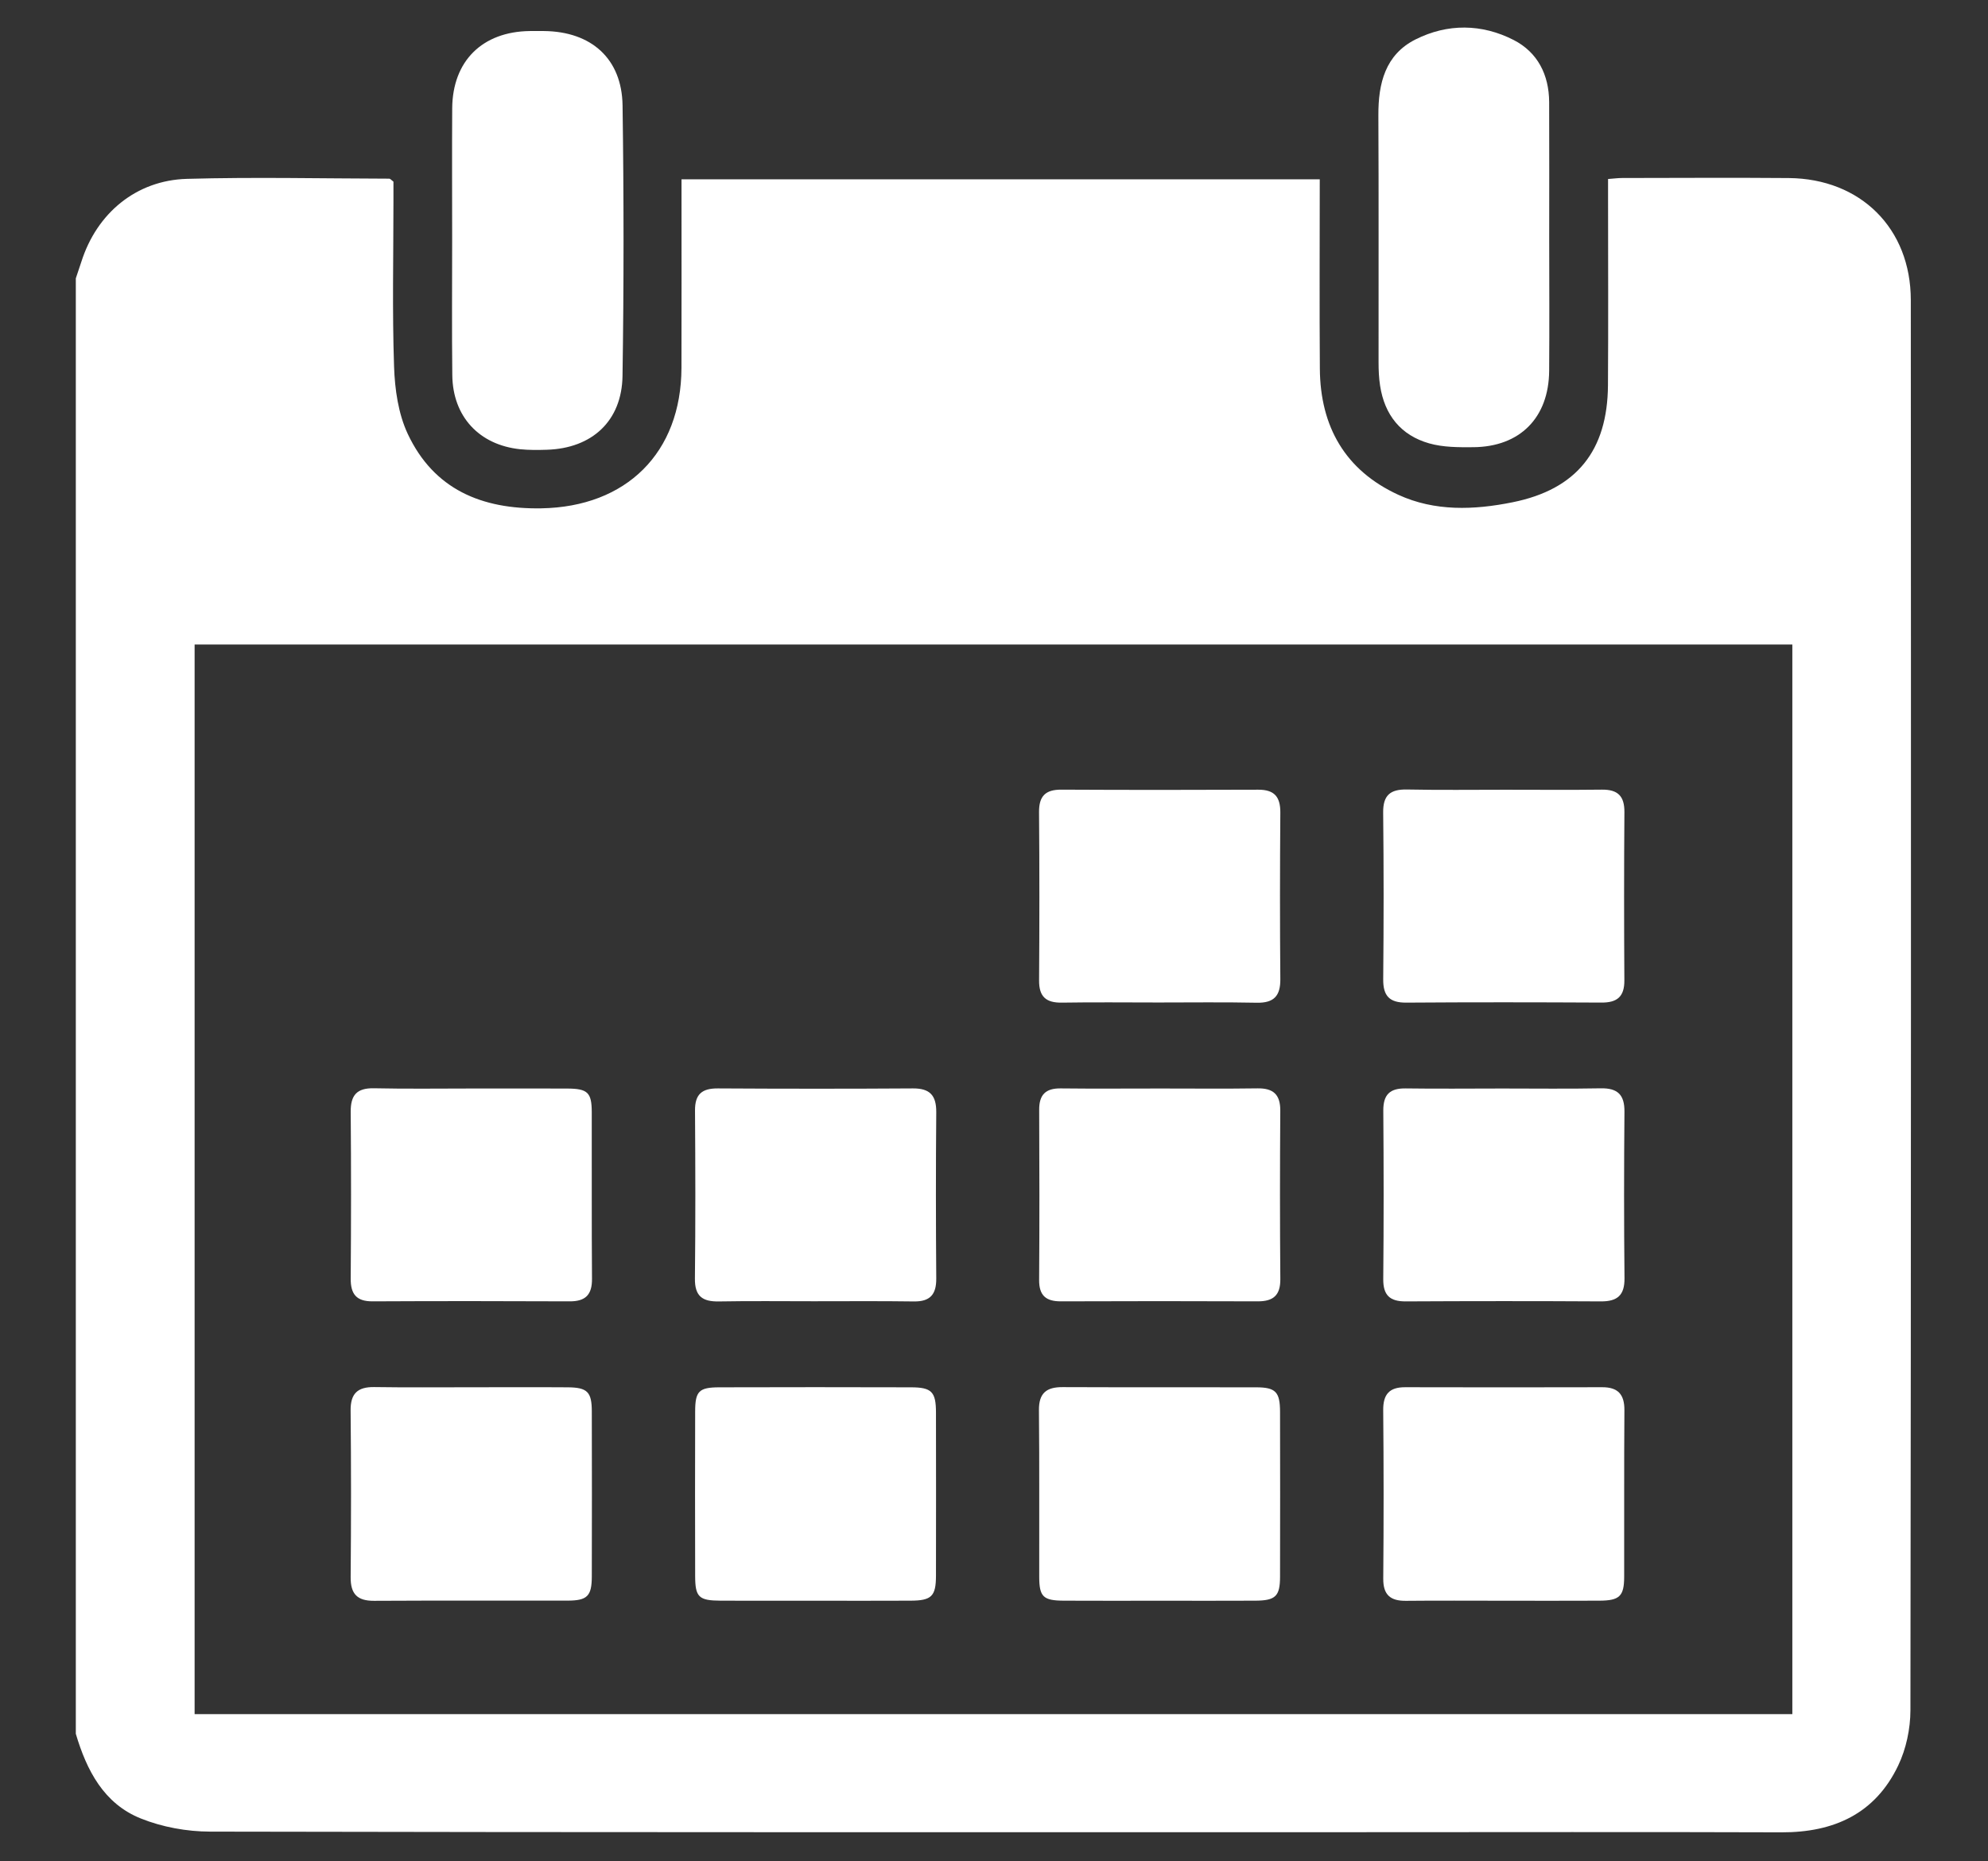 <?xml version="1.0" encoding="utf-8"?>
<!-- Generator: Adobe Illustrator 28.2.0, SVG Export Plug-In . SVG Version: 6.00 Build 0)  -->
<svg version="1.1" id="Livello_1" xmlns="http://www.w3.org/2000/svg" xmlns:xlink="http://www.w3.org/1999/xlink" x="0px" y="0px"
	 viewBox="0 0 419.53 392.72" style="enable-background:new 0 0 419.53 392.72;" xml:space="preserve">
<rect x="0" y="0" width="419.53" height="392.72" fill="#333333" stroke="none"/>
<style type="text/css">
	.st0{fill:#FFFFFF;}
</style>
<g>
	<path class="st0" d="M16,365.84c0-102.37,0-204.74,0-307.11c0.39-1.18,0.8-2.35,1.18-3.53C20.43,45,28.72,38.04,39.45,37.74
		c14.23-0.4,28.47-0.07,42.71-0.04c0.19,0,0.38,0.27,0.87,0.63c0,1.14,0,2.51,0,3.87c0,11.72-0.27,23.45,0.13,35.16
		c0.16,4.79,0.89,9.95,2.9,14.22c5.51,11.69,15.59,15.89,28.16,15.68c17.95-0.3,29.54-11.7,29.59-29.64
		c0.03-11.97,0.01-23.95,0.01-35.92c0-1.33,0-2.65,0-3.86c45.22,0,89.89,0,134.69,0c0,13.53-0.08,26.76,0.02,39.99
		c0.09,12.18,5.35,21.42,16.55,26.57c7.71,3.55,16.03,3.22,24.13,1.58c13.51-2.72,20.03-10.9,20.12-24.69
		c0.09-13.11,0.02-26.22,0.02-39.32c0-1.36,0-2.72,0-4.2c1.26-0.09,2.11-0.21,2.97-0.21c11.72-0.01,23.44-0.09,35.16,0.01
		c15.15,0.13,25.75,10.6,25.76,25.74c0.05,99.19,0.06,198.38-0.08,297.57c-0.01,3.9-0.9,8.14-2.58,11.65
		c-4.86,10.19-13.6,14.14-24.64,14.1c-29.49-0.1-58.99-0.03-88.48-0.03c-81.04,0-162.08,0.05-243.12-0.12
		c-4.9-0.01-10.08-0.95-14.62-2.77C21.92,380.59,18.29,373.57,16,365.84z M378.24,135.99c-112.59,0-224.84,0-337.17,0
		c0,75.34,0,150.42,0,225.7c112.46,0,224.71,0,337.17,0C378.24,286.4,378.24,211.33,378.24,135.99z"/>
	<path class="st0" d="M95.42,50.44c0-9.2-0.05-18.39,0.01-27.59c0.07-9.96,6.34-16.17,16.36-16.3c1.01-0.01,2.02-0.01,3.02,0
		c9.98,0.1,16.43,5.83,16.57,15.7c0.27,19.02,0.28,38.05-0.01,57.07c-0.14,9.53-6.45,15.28-15.95,15.58
		c-1.89,0.06-3.79,0.08-5.66-0.11c-8.66-0.91-14.21-6.91-14.31-15.61C95.34,69.59,95.42,60.02,95.42,50.44z"/>
	<path class="st0" d="M326.93,50.27c0.01,9.32,0.06,18.65-0.01,27.97c-0.07,9.88-6.14,16.04-16,16.12
		c-3.12,0.03-6.38,0.03-9.33-0.81c-5.98-1.7-9.41-6.01-10.35-12.18c-0.25-1.61-0.32-3.26-0.32-4.89
		c-0.02-17.39,0.05-34.77-0.04-52.16c-0.03-6.72,1.45-12.79,7.84-16c6.75-3.39,13.99-3.32,20.71,0.12c5.07,2.6,7.46,7.35,7.49,13.09
		C326.96,31.12,326.93,40.69,326.93,50.27z"/>
	<path class="st0" d="M99.37,292.72c6.8,0,13.61-0.04,20.41,0.01c4.19,0.03,5.11,0.97,5.11,5.14c0.03,11.59,0.03,23.18,0,34.77
		c-0.01,4.15-0.95,5.1-5.14,5.1c-13.61,0.03-27.21-0.04-40.82,0.04c-3.54,0.02-4.96-1.45-4.93-4.99c0.1-11.71,0.11-23.43-0.01-35.15
		c-0.04-3.6,1.48-5,4.96-4.96C85.76,292.78,92.57,292.72,99.37,292.72z"/>
	<path class="st0" d="M172.12,337.76c-6.68,0-13.35,0.02-20.03-0.01c-4.61-0.02-5.38-0.74-5.39-5.17c-0.03-11.59-0.03-23.18,0-34.77
		c0.01-4.26,0.8-5.07,5.1-5.08c13.48-0.04,26.96-0.04,40.44,0c4.39,0.01,5.28,0.95,5.28,5.36c0.02,11.46,0.02,22.93,0,34.39
		c-0.01,4.35-0.93,5.25-5.37,5.27C185.48,337.79,178.8,337.76,172.12,337.76z"/>
	<path class="st0" d="M244.91,337.76c-6.8,0-13.61,0.03-20.41-0.01c-4.34-0.02-5.18-0.81-5.19-5.01
		c-0.03-11.72,0.06-23.43-0.06-35.15c-0.04-3.65,1.58-4.92,5.01-4.9c13.6,0.06,27.21,0,40.82,0.04c4.15,0.01,5.04,0.98,5.05,5.2
		c0.02,11.59,0.03,23.18,0,34.77c-0.01,4.12-0.95,5.02-5.19,5.05C258.27,337.79,251.59,337.76,244.91,337.76z"/>
	<path class="st0" d="M317.13,337.76c-6.8,0-13.61-0.05-20.41,0.02c-3.28,0.04-4.84-1.23-4.81-4.69c0.1-11.84,0.1-23.68-0.01-35.52
		c-0.03-3.37,1.29-4.87,4.64-4.86c13.86,0.04,27.71,0.03,41.57,0c3.33-0.01,4.72,1.51,4.69,4.87c-0.09,11.71-0.02,23.43-0.05,35.15
		c-0.01,4.08-0.98,5-5.22,5.02C330.74,337.79,323.93,337.76,317.13,337.76z"/>
	<path class="st0" d="M244.48,211.53c-6.8,0-13.6-0.08-20.4,0.03c-3.34,0.05-4.82-1.26-4.8-4.67c0.08-11.84,0.09-23.68-0.01-35.51
		c-0.03-3.38,1.33-4.78,4.71-4.76c13.85,0.07,27.71,0.07,41.56,0.01c3.41-0.01,4.67,1.51,4.65,4.84c-0.09,11.71-0.1,23.42,0,35.14
		c0.03,3.54-1.36,5.03-4.93,4.97C258.33,211.44,251.4,211.53,244.48,211.53z"/>
	<path class="st0" d="M317.66,166.64c6.8,0,13.6,0.06,20.4-0.02c3.34-0.04,4.77,1.35,4.74,4.75c-0.09,11.84-0.08,23.68-0.01,35.51
		c0.02,3.42-1.52,4.69-4.83,4.67c-13.73-0.07-27.45-0.09-41.18,0.01c-3.59,0.03-4.92-1.44-4.88-4.97
		c0.11-11.71,0.12-23.43-0.01-35.14c-0.04-3.65,1.51-4.92,4.99-4.86C303.81,166.73,310.73,166.64,317.66,166.64z"/>
	<path class="st0" d="M99.68,229.68c6.67,0,13.35-0.02,20.02,0.01c4.32,0.02,5.17,0.82,5.18,5c0.03,11.71-0.04,23.42,0.05,35.14
		c0.03,3.38-1.38,4.78-4.73,4.76c-13.85-0.06-27.71-0.07-41.56,0c-3.43,0.02-4.66-1.52-4.63-4.84c0.09-11.71,0.1-23.42,0-35.14
		c-0.03-3.5,1.28-5.05,4.89-4.98C85.83,229.78,92.75,229.68,99.68,229.68z"/>
	<path class="st0" d="M171.71,274.57c-6.67,0-13.35-0.08-20.02,0.04c-3.43,0.06-5.08-1.1-5.04-4.8c0.13-11.84,0.1-23.68,0.02-35.51
		c-0.02-3.44,1.5-4.66,4.82-4.64c13.73,0.08,27.45,0.09,41.18,0c3.59-0.02,4.93,1.5,4.91,5c-0.1,11.71-0.09,23.42,0,35.14
		c0.02,3.35-1.31,4.85-4.7,4.81C185.82,274.51,178.76,274.57,171.71,274.57z"/>
	<path class="st0" d="M244.98,229.68c6.8,0,13.6,0.07,20.4-0.03c3.34-0.05,4.82,1.31,4.8,4.71c-0.08,11.84-0.09,23.68,0.01,35.51
		c0.03,3.42-1.45,4.73-4.77,4.72c-13.85-0.06-27.71-0.05-41.56,0c-3.14,0.01-4.59-1.24-4.57-4.5c0.08-11.96,0.07-23.93,0.01-35.89
		c-0.02-3.18,1.33-4.58,4.54-4.54C230.87,229.74,237.93,229.68,244.98,229.68z"/>
	<path class="st0" d="M317.05,229.68c6.93,0,13.85,0.09,20.78-0.04c3.53-0.06,5.01,1.35,4.98,4.92c-0.1,11.71-0.11,23.42,0.01,35.14
		c0.04,3.62-1.51,4.92-4.99,4.9c-13.73-0.08-27.45-0.07-41.18,0c-3.34,0.02-4.77-1.29-4.74-4.71c0.11-11.84,0.1-23.68,0.01-35.51
		c-0.03-3.4,1.37-4.77,4.74-4.72C303.45,229.76,310.25,229.68,317.05,229.68z"/>
</g>
</svg>
